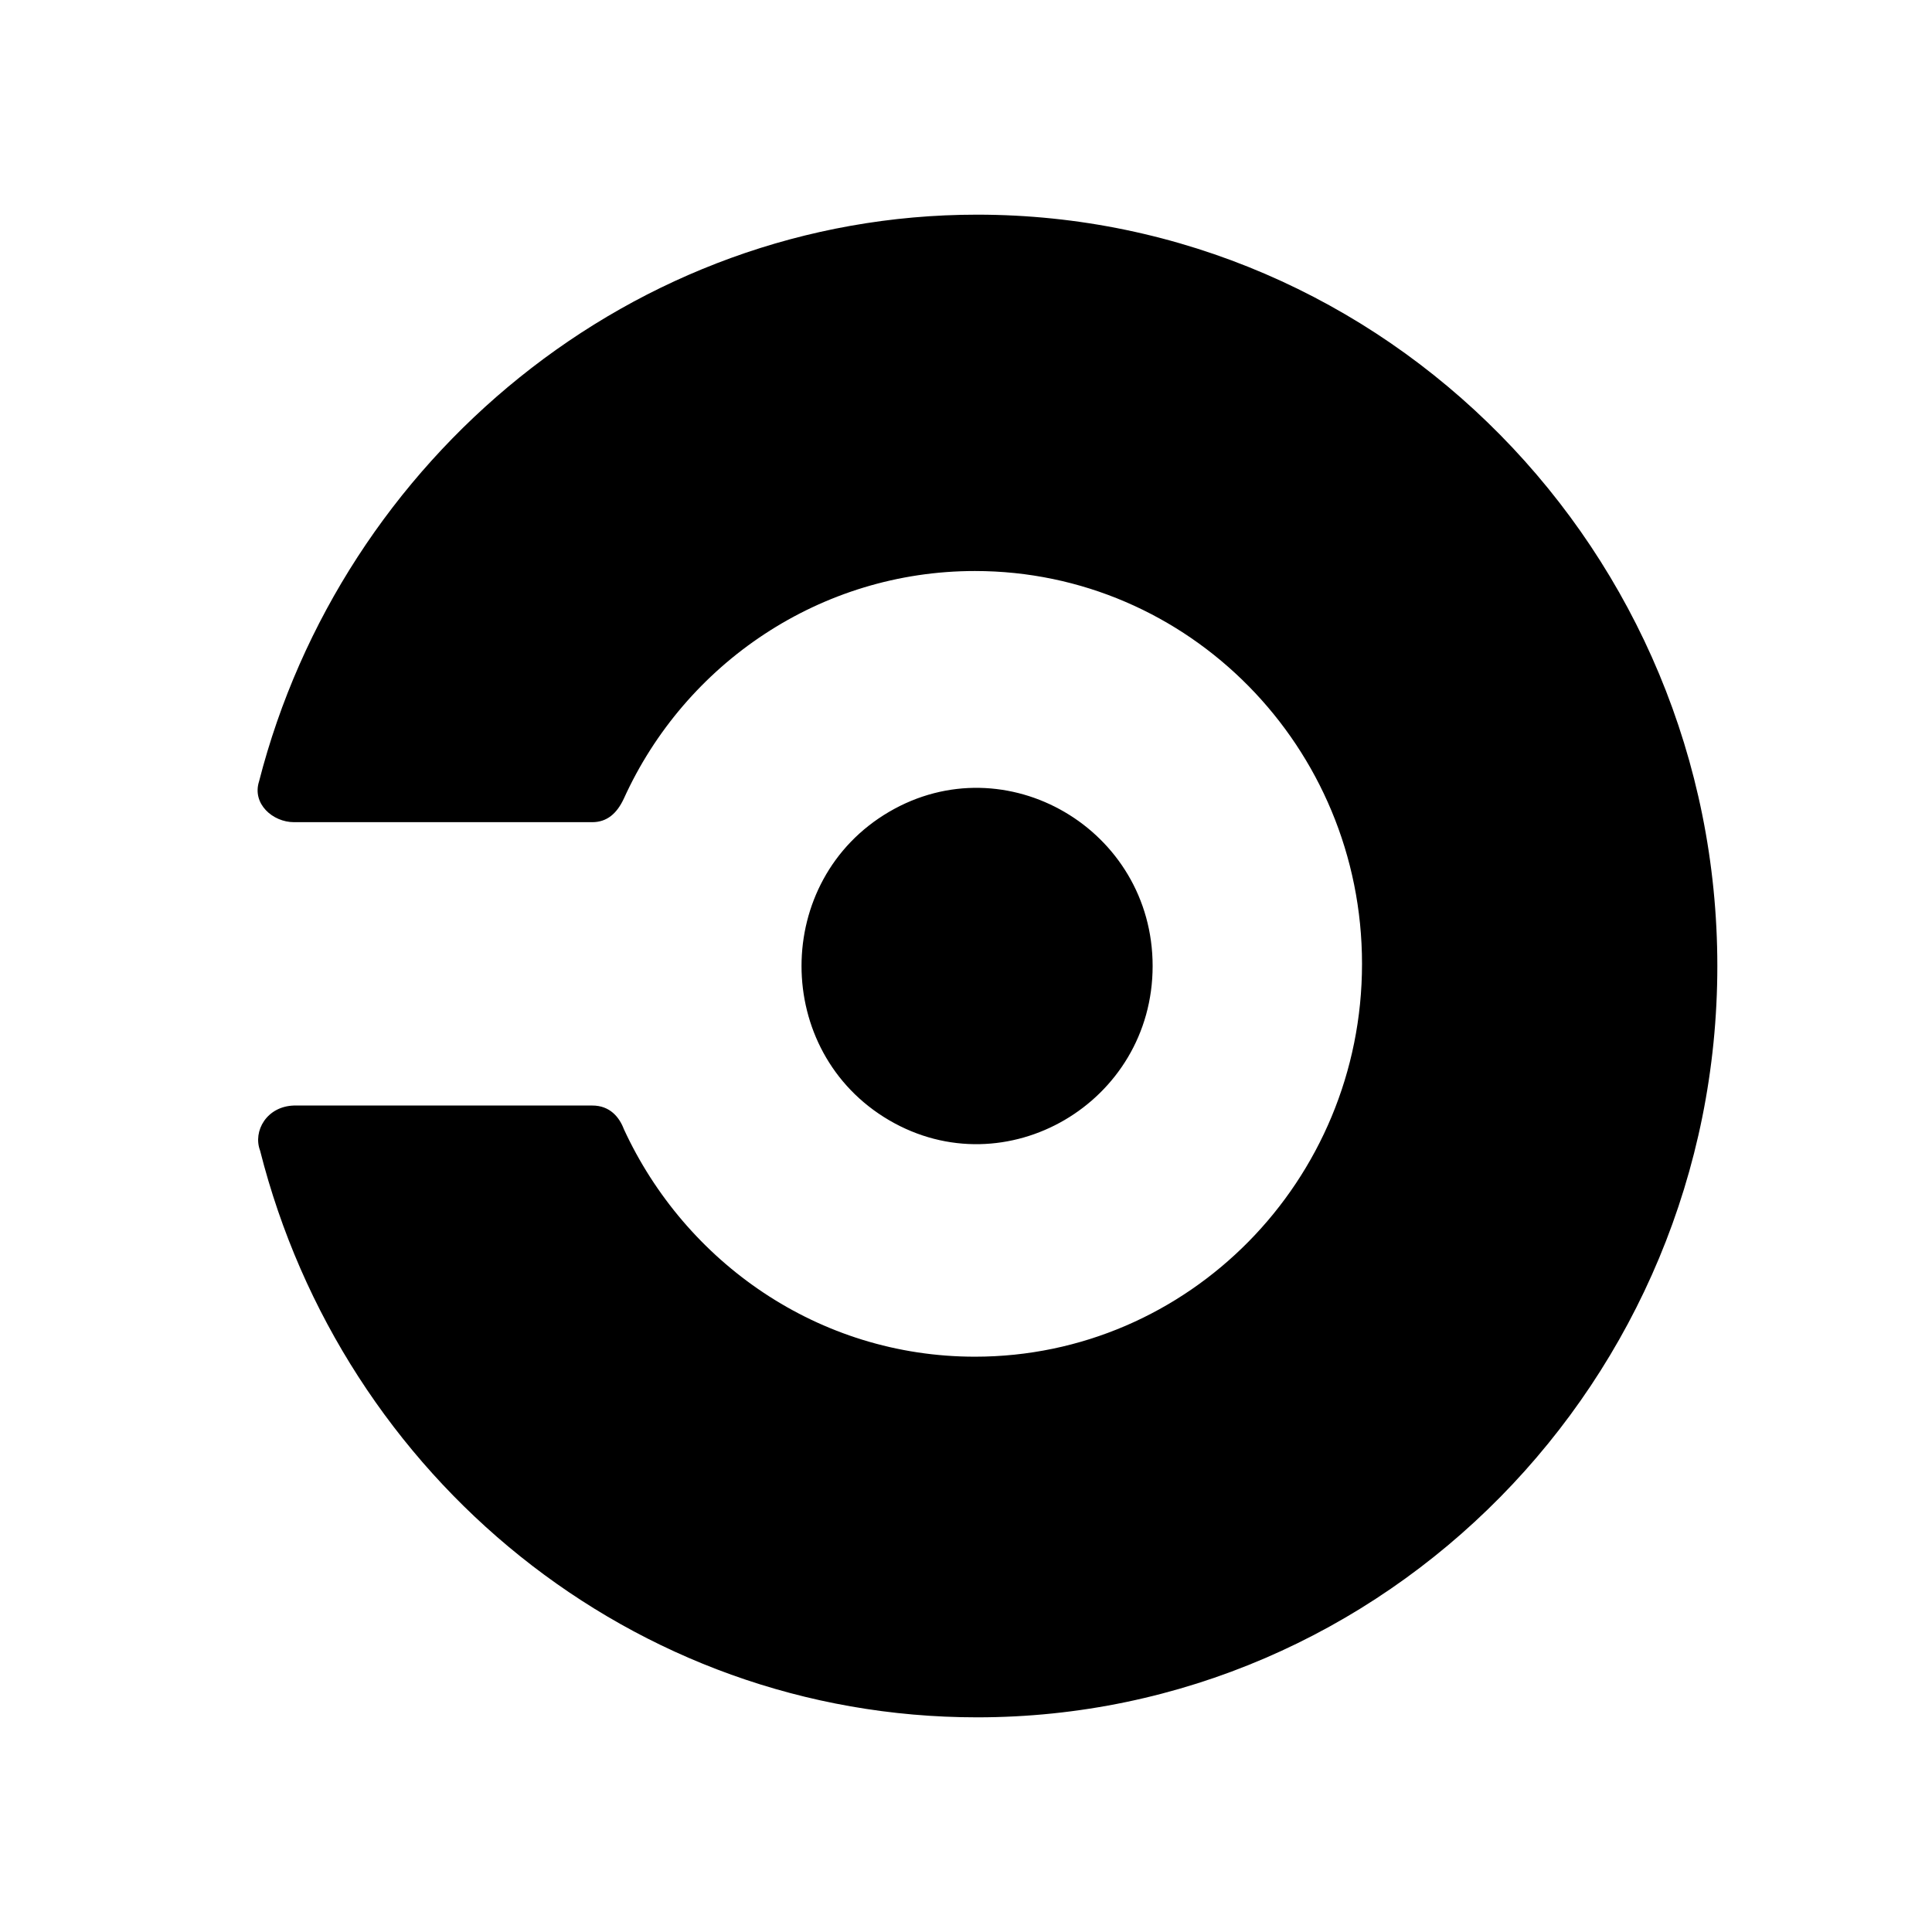 <svg width="45" height="45" viewBox="0 0 45 45" fill="none" xmlns="http://www.w3.org/2000/svg">
<path d="M14.531 18.6C15.96 15.45 19.113 13.3 22.709 13.3C27.684 13.3 31.724 17.4 31.724 22.45C31.724 27.5 27.684 31.6 22.709 31.6C19.064 31.6 15.96 29.4 14.531 26.3C14.429 26.029 14.211 25.748 13.793 25.75H6.847C6.212 25.769 5.886 26.345 6.058 26.8C7.98 34.4 14.729 40 22.758 40C32.266 40 40 32.15 40 22.5C40 12.85 32.266 5 22.758 5C14.729 5 7.955 10.7 6.034 18.2C5.866 18.723 6.354 19.15 6.847 19.15H13.793C14.137 19.15 14.368 18.95 14.531 18.6ZM20.709 26.092C17.989 24.5 17.989 20.5 20.709 18.909C23.429 17.317 26.847 19.317 26.847 22.5C26.847 25.683 23.429 27.683 20.709 26.092Z" fill="black"/>
</svg>
